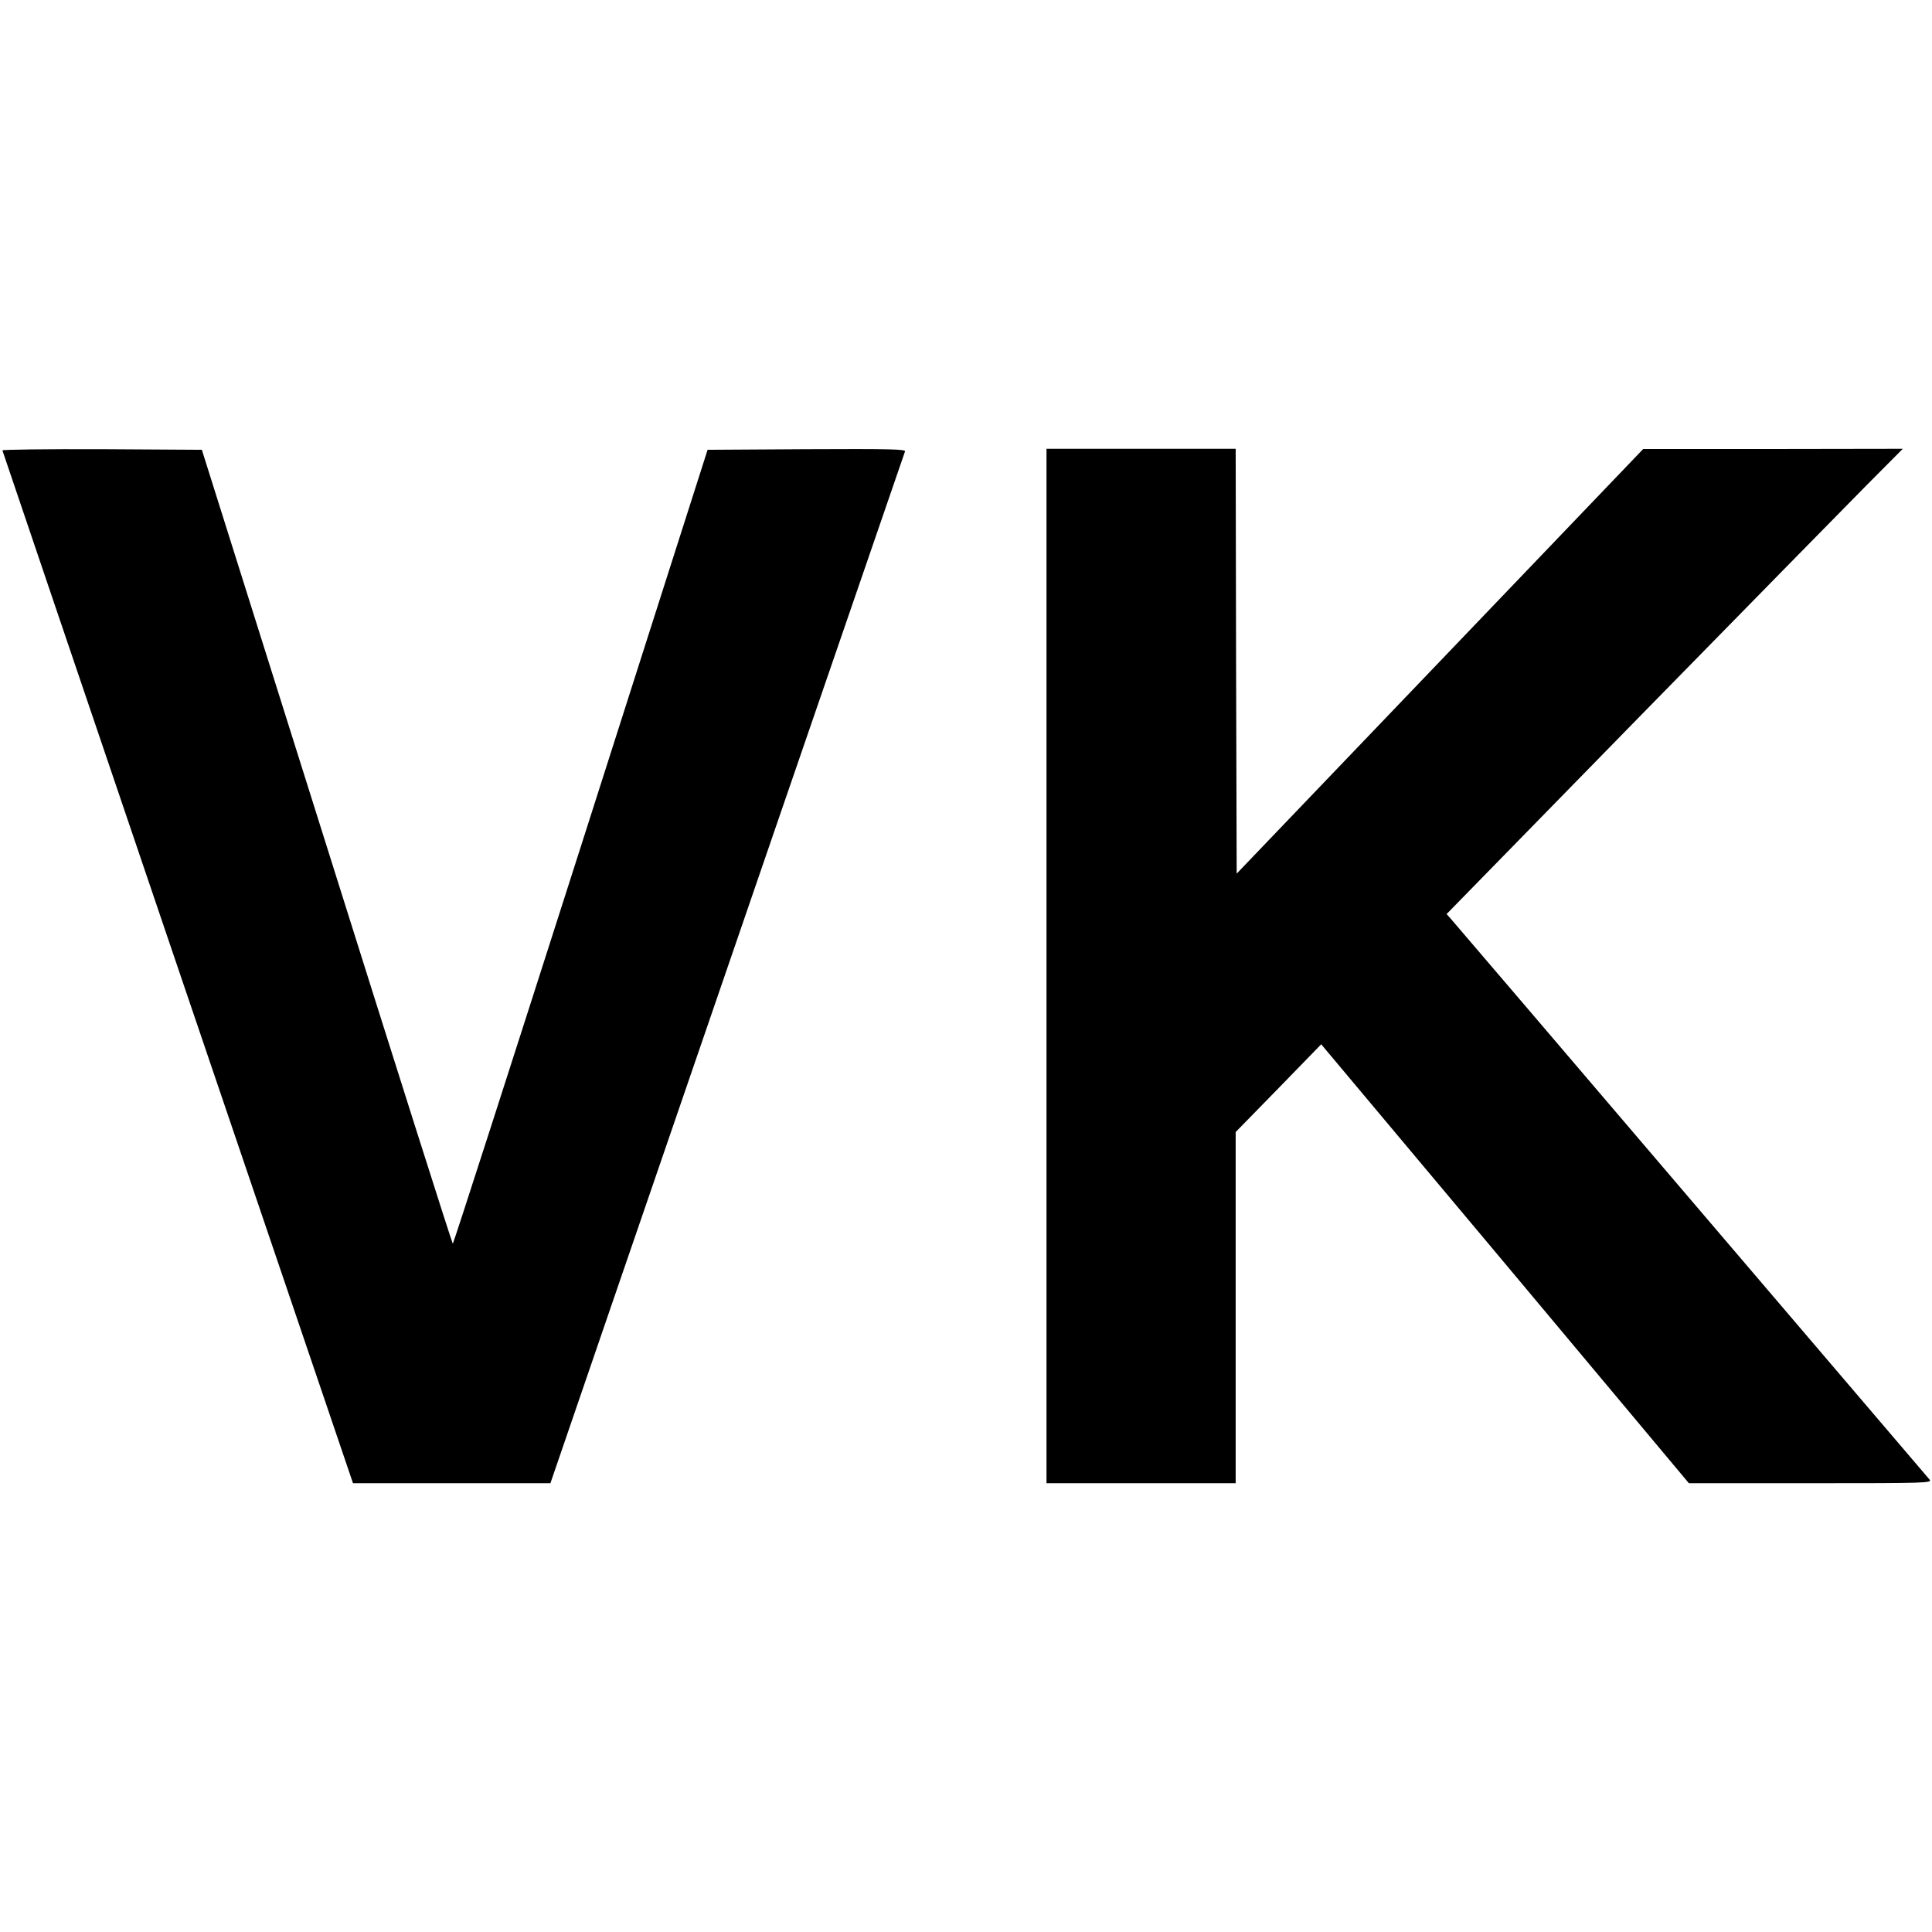 <?xml version="1.0" standalone="no"?>
<!DOCTYPE svg PUBLIC "-//W3C//DTD SVG 20010904//EN"
 "http://www.w3.org/TR/2001/REC-SVG-20010904/DTD/svg10.dtd">
<svg version="1.0" xmlns="http://www.w3.org/2000/svg"
 width="960pt" height="960pt" viewBox="0 0 960 960"
 preserveAspectRatio="xMidYMid meet">
<g transform="translate(0,960) scale(0.1,-0.1)"
fill="#000000" stroke="none">
<path d="M12 7362 c1 -5 394 -1162 872 -2571 l870 -2561 490 0 491 0 272 793
c305 889 1482 4313 1490 4334 4 11 -78 13 -488 11 l-493 -3 -630 -1972 c-347
-1085 -633 -1973 -636 -1973 -3 0 -285 888 -626 1973 l-621 1972 -497 3 c-277
1 -496 -2 -494 -6z"/>
<path d="M5200 4800 l0 -2570 470 0 470 0 0 873 0 872 213 218 212 218 914
-1090 913 -1091 606 0 c575 0 604 1 590 18 -8 9 -543 636 -1188 1392 -645 756
-1182 1385 -1193 1397 l-19 21 952 974 c524 535 1034 1055 1134 1156 l181 182
-645 -1 -645 0 -1010 -1055 -1010 -1055 -3 1055 -2 1056 -470 0 -470 0 0
-2570z"/>
</g>
</svg>
